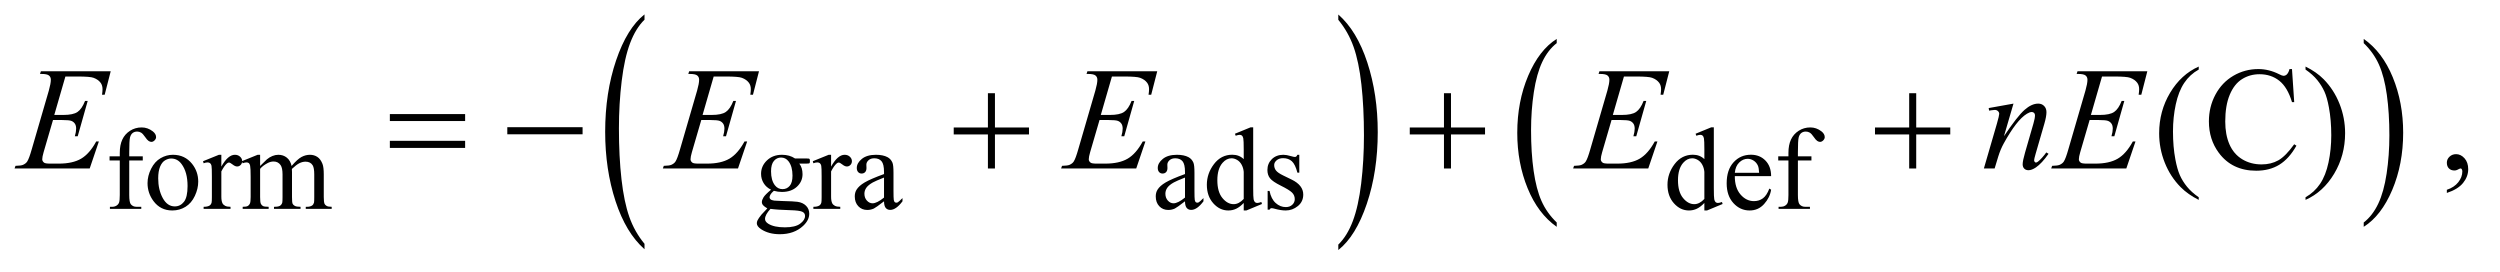 <?xml version="1.0" encoding="UTF-8"?>
<!DOCTYPE svg PUBLIC '-//W3C//DTD SVG 1.0//EN'
          'http://www.w3.org/TR/2001/REC-SVG-20010904/DTD/svg10.dtd'>
<svg stroke-dasharray="none" shape-rendering="auto" xmlns="http://www.w3.org/2000/svg" font-family="'Dialog'" text-rendering="auto" width="267" fill-opacity="1" color-interpolation="auto" color-rendering="auto" preserveAspectRatio="xMidYMid meet" font-size="12px" viewBox="0 0 267 29" fill="black" xmlns:xlink="http://www.w3.org/1999/xlink" stroke="black" image-rendering="auto" stroke-miterlimit="10" stroke-linecap="square" stroke-linejoin="miter" font-style="normal" stroke-width="1" height="29" stroke-dashoffset="0" font-weight="normal" stroke-opacity="1"
><!--Generated by the Batik Graphics2D SVG Generator--><defs id="genericDefs"
  /><g
  ><defs id="defs1"
    ><clipPath clipPathUnits="userSpaceOnUse" id="clipPath1"
      ><path d="M0.935 1.516 L170.325 1.516 L170.325 19.583 L0.935 19.583 L0.935 1.516 Z"
      /></clipPath
      ><clipPath clipPathUnits="userSpaceOnUse" id="clipPath2"
      ><path d="M29.864 48.442 L29.864 625.668 L5441.699 625.668 L5441.699 48.442 Z"
      /></clipPath
    ></defs
    ><g transform="scale(1.576,1.576) translate(-0.935,-1.516) matrix(0.031,0,0,0.031,0,0)"
    ><path d="M1439.062 581.875 L1439.062 593.719 Q1398.406 557.922 1375.742 488.664 Q1353.078 419.406 1353.078 337.062 Q1353.078 251.406 1376.914 181.047 Q1400.75 110.688 1439.062 80.391 L1439.062 91.953 Q1419.906 110.688 1407.602 143.18 Q1395.297 175.672 1389.219 225.656 Q1383.141 275.641 1383.141 329.891 Q1383.141 391.312 1388.75 440.883 Q1394.359 490.453 1405.883 523.086 Q1417.406 555.719 1439.062 581.875 Z" stroke="none" clip-path="url(#clipPath2)"
    /></g
    ><g transform="matrix(0.049,0,0,0.049,-1.473,-2.389)"
    ><path d="M2947.016 91.953 L2947.016 80.391 Q2987.656 115.922 3010.32 185.18 Q3032.984 254.438 3032.984 336.781 Q3032.984 422.422 3009.156 492.93 Q2985.328 563.438 2947.016 593.719 L2947.016 581.875 Q2966.328 563.156 2978.633 530.656 Q2990.938 498.156 2996.93 448.312 Q3002.922 398.469 3002.922 343.938 Q3002.922 282.812 2997.398 233.102 Q2991.875 183.391 2980.266 150.758 Q2968.656 118.125 2947.016 91.953 Z" stroke="none" clip-path="url(#clipPath2)"
    /></g
    ><g transform="matrix(0.049,0,0,0.049,-1.473,-2.389)"
    ><path d="M3423.062 533.672 L3423.062 543.125 Q3382.406 514.562 3359.742 459.297 Q3337.078 404.031 3337.078 338.328 Q3337.078 270 3360.914 213.859 Q3384.75 157.719 3423.062 133.547 L3423.062 142.781 Q3403.906 157.719 3391.602 183.648 Q3379.297 209.578 3373.219 249.453 Q3367.141 289.328 3367.141 332.625 Q3367.141 381.625 3372.75 421.172 Q3378.359 460.719 3389.883 486.758 Q3401.406 512.797 3423.062 533.672 Z" stroke="none" clip-path="url(#clipPath2)"
    /></g
    ><g transform="matrix(0.049,0,0,0.049,-1.473,-2.389)"
    ><path d="M5182.016 142.781 L5182.016 133.547 Q5222.656 161.891 5245.32 217.156 Q5267.984 272.422 5267.984 338.109 Q5267.984 406.453 5244.156 462.703 Q5220.328 518.953 5182.016 543.125 L5182.016 533.672 Q5201.328 518.734 5213.633 492.805 Q5225.938 466.875 5231.93 427.102 Q5237.922 387.328 5237.922 343.828 Q5237.922 295.047 5232.398 255.383 Q5226.875 215.719 5215.266 189.688 Q5203.656 163.656 5182.016 142.781 Z" stroke="none" clip-path="url(#clipPath2)"
    /></g
    ><g transform="matrix(0.049,0,0,0.049,-1.473,-2.389)"
    ><path d="M311.75 398.5 L311.75 473.75 Q311.75 489.75 315.25 494 Q319.875 499.5 327.625 499.5 L338 499.5 L338 504 L269.625 504 L269.625 499.5 L274.75 499.5 Q279.75 499.5 283.875 497 Q288 494.5 289.562 490.25 Q291.125 486 291.125 473.75 L291.125 398.5 L268.875 398.5 L268.875 389.5 L291.125 389.5 L291.125 382 Q291.125 364.875 296.625 353 Q302.125 341.125 313.438 333.812 Q324.75 326.5 338.875 326.5 Q352 326.5 363 335 Q370.25 340.625 370.25 347.625 Q370.25 351.375 367 354.688 Q363.75 358 360 358 Q357.125 358 353.938 355.938 Q350.75 353.875 346.125 347.062 Q341.5 340.25 337.625 337.875 Q333.75 335.5 329 335.5 Q323.25 335.5 319.25 338.562 Q315.25 341.625 313.5 348.062 Q311.75 354.5 311.75 381.25 L311.75 389.5 L341.25 389.5 L341.25 398.5 L311.75 398.5 ZM407 386.125 Q433 386.125 448.75 405.875 Q462.125 422.75 462.125 444.625 Q462.125 460 454.75 475.75 Q447.375 491.5 434.438 499.5 Q421.5 507.5 405.625 507.5 Q379.75 507.5 364.5 486.875 Q351.625 469.5 351.625 447.875 Q351.625 432.125 359.438 416.562 Q367.25 401 380 393.562 Q392.75 386.125 407 386.125 ZM403.125 394.25 Q396.5 394.25 389.812 398.188 Q383.125 402.125 379 412 Q374.875 421.875 374.875 437.375 Q374.875 462.375 384.812 480.5 Q394.75 498.625 411 498.625 Q423.125 498.625 431 488.625 Q438.875 478.625 438.875 454.25 Q438.875 423.75 425.75 406.25 Q416.875 394.25 403.125 394.25 ZM512.5 386.125 L512.5 411.875 Q526.875 386.125 542 386.125 Q548.875 386.125 553.375 390.312 Q557.875 394.5 557.875 400 Q557.875 404.875 554.625 408.25 Q551.375 411.625 546.875 411.625 Q542.5 411.625 537.062 407.312 Q531.625 403 529 403 Q526.75 403 524.125 405.5 Q518.5 410.625 512.5 422.375 L512.5 477.25 Q512.5 486.75 514.875 491.625 Q516.5 495 520.625 497.25 Q524.75 499.5 532.5 499.5 L532.5 504 L473.875 504 L473.875 499.5 Q482.625 499.5 486.875 496.75 Q490 494.75 491.25 490.375 Q491.875 488.25 491.875 478.25 L491.875 433.875 Q491.875 413.875 491.062 410.062 Q490.25 406.25 488.062 404.5 Q485.875 402.75 482.625 402.75 Q478.75 402.75 473.875 404.625 L472.625 400.125 L507.25 386.125 L512.5 386.125 ZM597 410.5 Q609.5 398 611.75 396.125 Q617.375 391.375 623.875 388.75 Q630.375 386.125 636.75 386.125 Q647.5 386.125 655.25 392.375 Q663 398.625 665.625 410.5 Q678.5 395.5 687.375 390.812 Q696.25 386.125 705.625 386.125 Q714.75 386.125 721.812 390.812 Q728.875 395.5 733 406.125 Q735.75 413.375 735.75 428.875 L735.75 478.125 Q735.75 488.875 737.375 492.875 Q738.625 495.625 742 497.562 Q745.375 499.5 753 499.5 L753 504 L696.5 504 L696.5 499.5 L698.875 499.5 Q706.25 499.5 710.375 496.625 Q713.25 494.625 714.5 490.25 Q715 488.125 715 478.125 L715 428.875 Q715 414.875 711.625 409.125 Q706.75 401.125 696 401.125 Q689.375 401.125 682.688 404.438 Q676 407.75 666.5 416.75 L666.25 418.125 L666.5 423.5 L666.5 478.125 Q666.5 489.875 667.812 492.75 Q669.125 495.625 672.75 497.562 Q676.375 499.5 685.125 499.5 L685.125 504 L627.25 504 L627.25 499.5 Q636.75 499.5 640.312 497.25 Q643.875 495 645.25 490.5 Q645.875 488.375 645.875 478.125 L645.875 428.875 Q645.875 414.875 641.75 408.75 Q636.25 400.75 626.375 400.75 Q619.625 400.75 613 404.375 Q602.625 409.875 597 416.75 L597 478.125 Q597 489.375 598.562 492.75 Q600.125 496.125 603.188 497.812 Q606.25 499.5 615.625 499.5 L615.625 504 L559 504 L559 499.5 Q566.875 499.5 570 497.812 Q573.125 496.125 574.75 492.438 Q576.375 488.75 576.375 478.125 L576.375 434.375 Q576.375 415.5 575.25 410 Q574.375 405.875 572.5 404.312 Q570.625 402.75 567.375 402.75 Q563.875 402.75 559 404.625 L557.125 400.125 L591.625 386.125 L597 386.125 L597 410.5 ZM1710.625 462.25 Q1700.125 457.125 1694.5 447.938 Q1688.875 438.75 1688.875 427.625 Q1688.875 410.625 1701.688 398.375 Q1714.5 386.125 1734.5 386.125 Q1750.875 386.125 1762.875 394.125 L1787.125 394.125 Q1792.5 394.125 1793.375 394.438 Q1794.25 394.75 1794.625 395.5 Q1795.375 396.625 1795.375 399.5 Q1795.375 402.75 1794.75 404 Q1794.375 404.625 1793.438 405 Q1792.5 405.375 1787.125 405.375 L1772.25 405.375 Q1779.25 414.375 1779.25 428.375 Q1779.25 444.375 1767 455.75 Q1754.75 467.125 1734.125 467.125 Q1725.625 467.125 1716.75 464.625 Q1711.25 469.375 1709.312 472.938 Q1707.375 476.5 1707.375 479 Q1707.375 481.125 1709.438 483.125 Q1711.5 485.125 1717.5 486 Q1721 486.5 1735 486.875 Q1760.75 487.5 1768.375 488.625 Q1780 490.25 1786.938 497.25 Q1793.875 504.25 1793.875 514.5 Q1793.875 528.625 1780.625 541 Q1761.125 559.25 1729.75 559.25 Q1705.625 559.25 1689 548.375 Q1679.625 542.125 1679.625 535.375 Q1679.625 532.375 1681 529.375 Q1683.125 524.75 1689.75 516.5 Q1690.625 515.375 1702.5 503 Q1696 499.125 1693.312 496.062 Q1690.625 493 1690.625 489.125 Q1690.625 484.75 1694.188 478.875 Q1697.75 473 1710.625 462.25 ZM1732.375 392.125 Q1723.125 392.125 1716.875 399.5 Q1710.625 406.875 1710.625 422.125 Q1710.625 441.875 1719.125 452.75 Q1725.625 461 1735.625 461 Q1745.125 461 1751.25 453.875 Q1757.375 446.75 1757.375 431.5 Q1757.375 411.625 1748.75 400.375 Q1742.375 392.125 1732.375 392.125 ZM1709.375 504 Q1703.5 510.375 1700.5 515.875 Q1697.5 521.375 1697.5 526 Q1697.5 532 1704.75 536.5 Q1717.25 544.25 1740.875 544.25 Q1763.375 544.25 1774.062 536.312 Q1784.75 528.375 1784.75 519.375 Q1784.75 512.875 1778.375 510.125 Q1771.875 507.375 1752.625 506.875 Q1724.5 506.125 1709.375 504 ZM1841.5 386.125 L1841.5 411.875 Q1855.875 386.125 1871 386.125 Q1877.875 386.125 1882.375 390.312 Q1886.875 394.5 1886.875 400 Q1886.875 404.875 1883.625 408.25 Q1880.375 411.625 1875.875 411.625 Q1871.5 411.625 1866.062 407.312 Q1860.625 403 1858 403 Q1855.75 403 1853.125 405.5 Q1847.5 410.625 1841.5 422.375 L1841.5 477.25 Q1841.5 486.75 1843.875 491.625 Q1845.5 495 1849.625 497.25 Q1853.75 499.5 1861.5 499.5 L1861.5 504 L1802.875 504 L1802.875 499.5 Q1811.625 499.5 1815.875 496.75 Q1819 494.75 1820.25 490.375 Q1820.875 488.25 1820.875 478.25 L1820.875 433.875 Q1820.875 413.875 1820.062 410.062 Q1819.25 406.25 1817.062 404.5 Q1814.875 402.75 1811.625 402.75 Q1807.75 402.75 1802.875 404.625 L1801.625 400.125 L1836.25 386.125 L1841.5 386.125 ZM1956.875 487.5 Q1939.25 501.125 1934.75 503.25 Q1928 506.375 1920.375 506.375 Q1908.5 506.375 1900.812 498.25 Q1893.125 490.125 1893.125 476.875 Q1893.125 468.5 1896.875 462.375 Q1902 453.875 1914.688 446.375 Q1927.375 438.875 1956.875 428.125 L1956.875 423.625 Q1956.875 406.5 1951.438 400.125 Q1946 393.75 1935.625 393.75 Q1927.75 393.75 1923.125 398 Q1918.375 402.25 1918.375 407.75 L1918.625 415 Q1918.625 420.75 1915.688 423.875 Q1912.75 427 1908 427 Q1903.375 427 1900.438 423.75 Q1897.5 420.5 1897.5 414.875 Q1897.5 404.125 1908.5 395.125 Q1919.5 386.125 1939.375 386.125 Q1954.625 386.125 1964.375 391.25 Q1971.75 395.125 1975.25 403.375 Q1977.5 408.75 1977.5 425.375 L1977.5 464.25 Q1977.5 480.625 1978.125 484.312 Q1978.75 488 1980.188 489.25 Q1981.625 490.5 1983.5 490.5 Q1985.5 490.5 1987 489.625 Q1989.625 488 1997.125 480.5 L1997.125 487.5 Q1983.125 506.25 1970.375 506.25 Q1964.25 506.25 1960.625 502 Q1957 497.75 1956.875 487.5 ZM1956.875 479.375 L1956.875 435.75 Q1938 443.25 1932.5 446.375 Q1922.625 451.875 1918.375 457.875 Q1914.125 463.875 1914.125 471 Q1914.125 480 1919.5 485.938 Q1924.875 491.875 1931.875 491.875 Q1941.375 491.875 1956.875 479.375 ZM2612.875 487.5 Q2595.25 501.125 2590.75 503.25 Q2584 506.375 2576.375 506.375 Q2564.5 506.375 2556.812 498.25 Q2549.125 490.125 2549.125 476.875 Q2549.125 468.5 2552.875 462.375 Q2558 453.875 2570.688 446.375 Q2583.375 438.875 2612.875 428.125 L2612.875 423.625 Q2612.875 406.5 2607.438 400.125 Q2602 393.75 2591.625 393.75 Q2583.75 393.75 2579.125 398 Q2574.375 402.25 2574.375 407.75 L2574.625 415 Q2574.625 420.75 2571.688 423.875 Q2568.75 427 2564 427 Q2559.375 427 2556.438 423.75 Q2553.5 420.5 2553.5 414.875 Q2553.5 404.125 2564.5 395.125 Q2575.5 386.125 2595.375 386.125 Q2610.625 386.125 2620.375 391.25 Q2627.75 395.125 2631.25 403.375 Q2633.5 408.75 2633.5 425.375 L2633.5 464.25 Q2633.5 480.625 2634.125 484.312 Q2634.75 488 2636.188 489.25 Q2637.625 490.5 2639.5 490.5 Q2641.5 490.5 2643 489.625 Q2645.625 488 2653.125 480.5 L2653.125 487.5 Q2639.125 506.25 2626.375 506.25 Q2620.25 506.25 2616.625 502 Q2613 497.75 2612.875 487.5 ZM2612.875 479.375 L2612.875 435.75 Q2594 443.25 2588.5 446.375 Q2578.625 451.875 2574.375 457.875 Q2570.125 463.875 2570.125 471 Q2570.125 480 2575.5 485.938 Q2580.875 491.875 2587.875 491.875 Q2597.375 491.875 2612.875 479.375 ZM2740.875 491.125 Q2732.5 499.875 2724.5 503.688 Q2716.5 507.5 2707.25 507.5 Q2688.5 507.5 2674.5 491.812 Q2660.5 476.125 2660.5 451.5 Q2660.5 426.875 2676 406.438 Q2691.5 386 2715.875 386 Q2731 386 2740.875 395.625 L2740.875 374.5 Q2740.875 354.875 2739.938 350.375 Q2739 345.875 2737 344.25 Q2735 342.625 2732 342.625 Q2728.75 342.625 2723.375 344.625 L2721.75 340.25 L2755.875 326.25 L2761.5 326.25 L2761.5 458.625 Q2761.5 478.75 2762.438 483.188 Q2763.375 487.625 2765.438 489.375 Q2767.5 491.125 2770.25 491.125 Q2773.625 491.125 2779.25 489 L2780.625 493.375 L2746.625 507.5 L2740.875 507.5 L2740.875 491.125 ZM2740.875 482.375 L2740.875 423.375 Q2740.125 414.875 2736.375 407.875 Q2732.625 400.875 2726.438 397.312 Q2720.25 393.75 2714.375 393.75 Q2703.375 393.75 2694.75 403.625 Q2683.375 416.625 2683.375 441.625 Q2683.375 466.875 2694.375 480.312 Q2705.375 493.75 2718.875 493.75 Q2730.25 493.75 2740.875 482.375 ZM2862 386.125 L2862 425.125 L2857.875 425.125 Q2853.125 406.75 2845.688 400.125 Q2838.25 393.5 2826.75 393.5 Q2818 393.5 2812.625 398.125 Q2807.25 402.75 2807.25 408.375 Q2807.25 415.375 2811.25 420.375 Q2815.125 425.5 2827 431.25 L2845.25 440.125 Q2870.625 452.5 2870.625 472.75 Q2870.625 488.375 2858.812 497.938 Q2847 507.5 2832.375 507.5 Q2821.875 507.5 2808.375 503.75 Q2804.25 502.5 2801.625 502.5 Q2798.75 502.5 2797.125 505.75 L2793 505.75 L2793 464.875 L2797.125 464.875 Q2800.625 482.375 2810.5 491.25 Q2820.375 500.125 2832.625 500.125 Q2841.25 500.125 2846.688 495.062 Q2852.125 490 2852.125 482.875 Q2852.125 474.25 2846.062 468.375 Q2840 462.5 2821.875 453.5 Q2803.75 444.5 2798.125 437.25 Q2792.5 430.125 2792.5 419.25 Q2792.5 405.125 2802.188 395.625 Q2811.875 386.125 2827.25 386.125 Q2834 386.125 2843.625 389 Q2850 390.875 2852.125 390.875 Q2854.125 390.875 2855.25 390 Q2856.375 389.125 2857.875 386.125 L2862 386.125 ZM3744.875 491.125 Q3736.5 499.875 3728.5 503.688 Q3720.5 507.5 3711.25 507.5 Q3692.5 507.5 3678.5 491.812 Q3664.5 476.125 3664.5 451.5 Q3664.5 426.875 3680 406.438 Q3695.5 386 3719.875 386 Q3735 386 3744.875 395.625 L3744.875 374.5 Q3744.875 354.875 3743.938 350.375 Q3743 345.875 3741 344.25 Q3739 342.625 3736 342.625 Q3732.75 342.625 3727.375 344.625 L3725.75 340.25 L3759.875 326.25 L3765.5 326.25 L3765.5 458.625 Q3765.5 478.75 3766.438 483.188 Q3767.375 487.625 3769.438 489.375 Q3771.5 491.125 3774.25 491.125 Q3777.625 491.125 3783.25 489 L3784.625 493.375 L3750.625 507.5 L3744.875 507.5 L3744.875 491.125 ZM3744.875 482.375 L3744.875 423.375 Q3744.125 414.875 3740.375 407.875 Q3736.625 400.875 3730.438 397.312 Q3724.25 393.75 3718.375 393.75 Q3707.375 393.75 3698.75 403.625 Q3687.375 416.625 3687.375 441.625 Q3687.375 466.875 3698.375 480.312 Q3709.375 493.75 3722.875 493.75 Q3734.25 493.75 3744.875 482.375 ZM3811.25 432.625 Q3811.125 458.125 3823.625 472.625 Q3836.125 487.125 3853 487.125 Q3864.25 487.125 3872.562 480.938 Q3880.875 474.75 3886.5 459.75 L3890.375 462.25 Q3887.75 479.375 3875.125 493.438 Q3862.5 507.5 3843.5 507.5 Q3822.875 507.5 3808.188 491.438 Q3793.5 475.375 3793.5 448.25 Q3793.5 418.875 3808.562 402.438 Q3823.625 386 3846.375 386 Q3865.625 386 3878 398.688 Q3890.375 411.375 3890.375 432.625 L3811.25 432.625 ZM3811.25 425.375 L3864.25 425.375 Q3863.625 414.375 3861.625 409.875 Q3858.5 402.875 3852.312 398.875 Q3846.125 394.875 3839.375 394.875 Q3829 394.875 3820.812 402.938 Q3812.625 411 3811.25 425.375 ZM3948.75 398.5 L3948.75 473.75 Q3948.75 489.75 3952.25 494 Q3956.875 499.5 3964.625 499.5 L3975 499.5 L3975 504 L3906.625 504 L3906.625 499.5 L3911.75 499.5 Q3916.75 499.5 3920.875 497 Q3925 494.5 3926.562 490.25 Q3928.125 486 3928.125 473.75 L3928.125 398.5 L3905.875 398.5 L3905.875 389.5 L3928.125 389.5 L3928.125 382 Q3928.125 364.875 3933.625 353 Q3939.125 341.125 3950.438 333.812 Q3961.75 326.5 3975.875 326.5 Q3989 326.5 4000 335 Q4007.25 340.625 4007.25 347.625 Q4007.25 351.375 4004 354.688 Q4000.75 358 3997 358 Q3994.125 358 3990.938 355.938 Q3987.75 353.875 3983.125 347.062 Q3978.5 340.25 3974.625 337.875 Q3970.75 335.5 3966 335.5 Q3960.25 335.5 3956.25 338.562 Q3952.25 341.625 3950.5 348.062 Q3948.75 354.5 3948.75 381.25 L3948.75 389.5 L3978.25 389.5 L3978.25 398.5 L3948.75 398.5 Z" stroke="none" clip-path="url(#clipPath2)"
    /></g
    ><g transform="matrix(0.049,0,0,0.049,-1.473,-2.389)"
    ><path d="M4822.375 478.656 L4822.375 484.438 Q4798.781 472.562 4783 456.625 Q4760.5 433.969 4748.312 403.188 Q4736.125 372.406 4736.125 339.281 Q4736.125 290.844 4760.031 250.922 Q4783.938 211 4822.375 193.812 L4822.375 200.375 Q4803.156 211 4790.812 229.438 Q4778.469 247.875 4772.375 276.156 Q4766.281 304.438 4766.281 335.219 Q4766.281 368.656 4771.438 396 Q4775.5 417.562 4781.281 430.609 Q4787.062 443.656 4796.828 455.688 Q4806.594 467.719 4822.375 478.656 ZM5025.656 199.281 L5030.5 271.312 L5025.656 271.312 Q5015.969 238.969 4998 224.75 Q4980.031 210.531 4954.875 210.531 Q4933.781 210.531 4916.75 221.234 Q4899.719 231.938 4889.953 255.375 Q4880.188 278.812 4880.188 313.656 Q4880.188 342.406 4889.406 363.5 Q4898.625 384.594 4917.141 395.844 Q4935.656 407.094 4959.406 407.094 Q4980.031 407.094 4995.812 398.266 Q5011.594 389.438 5030.5 363.188 L5035.344 366.312 Q5019.406 394.594 4998.156 407.719 Q4976.906 420.844 4947.688 420.844 Q4895.031 420.844 4866.125 381.781 Q4844.562 352.719 4844.562 313.344 Q4844.562 281.625 4858.781 255.062 Q4873 228.5 4897.922 213.891 Q4922.844 199.281 4952.375 199.281 Q4975.344 199.281 4997.688 210.531 Q5004.25 213.969 5007.062 213.969 Q5011.281 213.969 5014.406 211 Q5018.469 206.781 5020.188 199.281 L5025.656 199.281 ZM5055.188 200.375 L5055.188 193.812 Q5078.938 205.531 5094.719 221.469 Q5117.062 244.281 5129.25 274.984 Q5141.438 305.688 5141.438 338.969 Q5141.438 387.406 5117.609 427.328 Q5093.781 467.25 5055.188 484.438 L5055.188 478.656 Q5074.406 467.875 5086.828 449.516 Q5099.25 431.156 5105.266 402.797 Q5111.281 374.438 5111.281 343.656 Q5111.281 310.375 5106.125 282.875 Q5102.219 261.312 5096.359 248.344 Q5090.5 235.375 5080.812 223.344 Q5071.125 211.312 5055.188 200.375 ZM5363.188 469.281 L5363.188 462.406 Q5379.281 457.094 5388.109 445.922 Q5396.938 434.75 5396.938 422.25 Q5396.938 419.281 5395.531 417.25 Q5394.438 415.844 5393.344 415.844 Q5391.625 415.844 5385.844 418.969 Q5383.031 420.375 5379.906 420.375 Q5372.25 420.375 5367.719 415.844 Q5363.188 411.312 5363.188 403.344 Q5363.188 395.688 5369.047 390.219 Q5374.906 384.75 5383.344 384.75 Q5393.656 384.75 5401.703 393.734 Q5409.75 402.719 5409.75 417.562 Q5409.75 433.656 5398.578 447.484 Q5387.406 461.312 5363.188 469.281 Z" stroke="none" clip-path="url(#clipPath2)"
    /></g
    ><g transform="matrix(0.049,0,0,0.049,-1.473,-2.389)"
    ><path d="M172.594 215.531 L148.375 299.281 L168.219 299.281 Q189.469 299.281 199 292.797 Q208.531 286.312 215.406 268.812 L221.188 268.812 L199.469 345.688 L193.219 345.688 Q196.031 336 196.031 329.125 Q196.031 322.406 193.297 318.344 Q190.562 314.281 185.797 312.328 Q181.031 310.375 165.719 310.375 L145.562 310.375 L125.094 380.531 Q122.125 390.688 122.125 396 Q122.125 400.062 126.031 403.188 Q128.688 405.375 139.312 405.375 L158.062 405.375 Q188.531 405.375 206.891 394.594 Q225.25 383.812 239.781 357.094 L245.562 357.094 L225.562 416 L61.812 416 L63.844 410.219 Q76.031 409.906 80.25 408.031 Q86.5 405.219 89.312 400.844 Q93.531 394.438 99.312 373.969 L136.5 246.156 Q140.875 230.688 140.875 222.562 Q140.875 216.625 136.734 213.266 Q132.594 209.906 120.562 209.906 L117.281 209.906 L119.156 204.125 L271.344 204.125 L258.219 255.219 L252.438 255.219 Q253.531 248.031 253.531 243.188 Q253.531 234.906 249.469 229.281 Q244.156 222.094 234 218.344 Q226.5 215.531 199.469 215.531 L172.594 215.531 ZM1585.594 215.531 L1561.375 299.281 L1581.219 299.281 Q1602.469 299.281 1612 292.797 Q1621.531 286.312 1628.406 268.812 L1634.188 268.812 L1612.469 345.688 L1606.219 345.688 Q1609.031 336 1609.031 329.125 Q1609.031 322.406 1606.297 318.344 Q1603.562 314.281 1598.797 312.328 Q1594.031 310.375 1578.719 310.375 L1558.562 310.375 L1538.094 380.531 Q1535.125 390.688 1535.125 396 Q1535.125 400.062 1539.031 403.188 Q1541.688 405.375 1552.312 405.375 L1571.062 405.375 Q1601.531 405.375 1619.891 394.594 Q1638.25 383.812 1652.781 357.094 L1658.562 357.094 L1638.562 416 L1474.812 416 L1476.844 410.219 Q1489.031 409.906 1493.25 408.031 Q1499.5 405.219 1502.312 400.844 Q1506.531 394.438 1512.312 373.969 L1549.5 246.156 Q1553.875 230.688 1553.875 222.562 Q1553.875 216.625 1549.734 213.266 Q1545.594 209.906 1533.562 209.906 L1530.281 209.906 L1532.156 204.125 L1684.344 204.125 L1671.219 255.219 L1665.438 255.219 Q1666.531 248.031 1666.531 243.188 Q1666.531 234.906 1662.469 229.281 Q1657.156 222.094 1647 218.344 Q1639.5 215.531 1612.469 215.531 L1585.594 215.531 ZM2453.594 215.531 L2429.375 299.281 L2449.219 299.281 Q2470.469 299.281 2480 292.797 Q2489.531 286.312 2496.406 268.812 L2502.188 268.812 L2480.469 345.688 L2474.219 345.688 Q2477.031 336 2477.031 329.125 Q2477.031 322.406 2474.297 318.344 Q2471.562 314.281 2466.797 312.328 Q2462.031 310.375 2446.719 310.375 L2426.562 310.375 L2406.094 380.531 Q2403.125 390.688 2403.125 396 Q2403.125 400.062 2407.031 403.188 Q2409.688 405.375 2420.312 405.375 L2439.062 405.375 Q2469.531 405.375 2487.891 394.594 Q2506.25 383.812 2520.781 357.094 L2526.562 357.094 L2506.562 416 L2342.812 416 L2344.844 410.219 Q2357.031 409.906 2361.25 408.031 Q2367.5 405.219 2370.312 400.844 Q2374.531 394.438 2380.312 373.969 L2417.5 246.156 Q2421.875 230.688 2421.875 222.562 Q2421.875 216.625 2417.734 213.266 Q2413.594 209.906 2401.562 209.906 L2398.281 209.906 L2400.156 204.125 L2552.344 204.125 L2539.219 255.219 L2533.438 255.219 Q2534.531 248.031 2534.531 243.188 Q2534.531 234.906 2530.469 229.281 Q2525.156 222.094 2515 218.344 Q2507.5 215.531 2480.469 215.531 L2453.594 215.531 ZM3569.594 215.531 L3545.375 299.281 L3565.219 299.281 Q3586.469 299.281 3596 292.797 Q3605.531 286.312 3612.406 268.812 L3618.188 268.812 L3596.469 345.688 L3590.219 345.688 Q3593.031 336 3593.031 329.125 Q3593.031 322.406 3590.297 318.344 Q3587.562 314.281 3582.797 312.328 Q3578.031 310.375 3562.719 310.375 L3542.562 310.375 L3522.094 380.531 Q3519.125 390.688 3519.125 396 Q3519.125 400.062 3523.031 403.188 Q3525.688 405.375 3536.312 405.375 L3555.062 405.375 Q3585.531 405.375 3603.891 394.594 Q3622.25 383.812 3636.781 357.094 L3642.562 357.094 L3622.562 416 L3458.812 416 L3460.844 410.219 Q3473.031 409.906 3477.25 408.031 Q3483.5 405.219 3486.312 400.844 Q3490.531 394.438 3496.312 373.969 L3533.5 246.156 Q3537.875 230.688 3537.875 222.562 Q3537.875 216.625 3533.734 213.266 Q3529.594 209.906 3517.562 209.906 L3514.281 209.906 L3516.156 204.125 L3668.344 204.125 L3655.219 255.219 L3649.438 255.219 Q3650.531 248.031 3650.531 243.188 Q3650.531 234.906 3646.469 229.281 Q3641.156 222.094 3631 218.344 Q3623.5 215.531 3596.469 215.531 L3569.594 215.531 ZM4418.625 274.594 L4397.844 345.688 Q4427.062 302.094 4442.609 288.344 Q4458.156 274.594 4472.531 274.594 Q4480.344 274.594 4485.422 279.75 Q4490.5 284.906 4490.5 293.188 Q4490.5 302.562 4485.969 318.188 L4466.906 383.969 Q4463.625 395.375 4463.625 397.875 Q4463.625 400.062 4464.875 401.547 Q4466.125 403.031 4467.531 403.031 Q4469.406 403.031 4472.062 401 Q4480.344 394.438 4490.188 381 L4495.031 383.969 Q4480.5 404.75 4467.531 413.656 Q4458.469 419.75 4451.281 419.75 Q4445.5 419.75 4442.062 416.234 Q4438.625 412.719 4438.625 406.781 Q4438.625 399.281 4443.938 381 L4462.062 318.188 Q4465.5 306.469 4465.5 299.906 Q4465.5 296.781 4463.469 294.828 Q4461.438 292.875 4458.469 292.875 Q4454.094 292.875 4448 296.625 Q4436.438 303.656 4423.938 319.828 Q4411.438 336 4397.531 361.156 Q4390.188 374.438 4385.344 390.219 L4377.531 416 L4354.094 416 L4382.531 318.188 Q4387.531 300.531 4387.531 296.938 Q4387.531 293.5 4384.797 290.922 Q4382.062 288.344 4378 288.344 Q4376.125 288.344 4371.438 288.969 L4365.5 289.906 L4364.562 284.281 L4418.625 274.594 ZM4611.594 215.531 L4587.375 299.281 L4607.219 299.281 Q4628.469 299.281 4638 292.797 Q4647.531 286.312 4654.406 268.812 L4660.188 268.812 L4638.469 345.688 L4632.219 345.688 Q4635.031 336 4635.031 329.125 Q4635.031 322.406 4632.297 318.344 Q4629.562 314.281 4624.797 312.328 Q4620.031 310.375 4604.719 310.375 L4584.562 310.375 L4564.094 380.531 Q4561.125 390.688 4561.125 396 Q4561.125 400.062 4565.031 403.188 Q4567.688 405.375 4578.312 405.375 L4597.062 405.375 Q4627.531 405.375 4645.891 394.594 Q4664.25 383.812 4678.781 357.094 L4684.562 357.094 L4664.562 416 L4500.812 416 L4502.844 410.219 Q4515.031 409.906 4519.25 408.031 Q4525.5 405.219 4528.312 400.844 Q4532.531 394.438 4538.312 373.969 L4575.5 246.156 Q4579.875 230.688 4579.875 222.562 Q4579.875 216.625 4575.734 213.266 Q4571.594 209.906 4559.562 209.906 L4556.281 209.906 L4558.156 204.125 L4710.344 204.125 L4697.219 255.219 L4691.438 255.219 Q4692.531 248.031 4692.531 243.188 Q4692.531 234.906 4688.469 229.281 Q4683.156 222.094 4673 218.344 Q4665.5 215.531 4638.469 215.531 L4611.594 215.531 Z" stroke="none" clip-path="url(#clipPath2)"
    /></g
    ><g transform="matrix(0.049,0,0,0.049,-1.473,-2.389)"
    ><path d="M879.781 297.406 L1043.844 297.406 L1043.844 312.562 L879.781 312.562 L879.781 297.406 ZM879.781 355.688 L1043.844 355.688 L1043.844 371.156 L879.781 371.156 L879.781 355.688 ZM1135.781 326 L1299.844 326 L1299.844 341.469 L1135.781 341.469 L1135.781 326 ZM2183.312 251.938 L2198.625 251.938 L2198.625 326.625 L2272.844 326.625 L2272.844 341.781 L2198.625 341.781 L2198.625 416 L2183.312 416 L2183.312 341.781 L2108.781 341.781 L2108.781 326.625 L2183.312 326.625 L2183.312 251.938 ZM3177.312 251.938 L3192.625 251.938 L3192.625 326.625 L3266.844 326.625 L3266.844 341.781 L3192.625 341.781 L3192.625 416 L3177.312 416 L3177.312 341.781 L3102.781 341.781 L3102.781 326.625 L3177.312 326.625 L3177.312 251.938 ZM4191.312 251.938 L4206.625 251.938 L4206.625 326.625 L4280.844 326.625 L4280.844 341.781 L4206.625 341.781 L4206.625 416 L4191.312 416 L4191.312 341.781 L4116.781 341.781 L4116.781 326.625 L4191.312 326.625 L4191.312 251.938 Z" stroke="none" clip-path="url(#clipPath2)"
    /></g
  ></g
></svg
>
